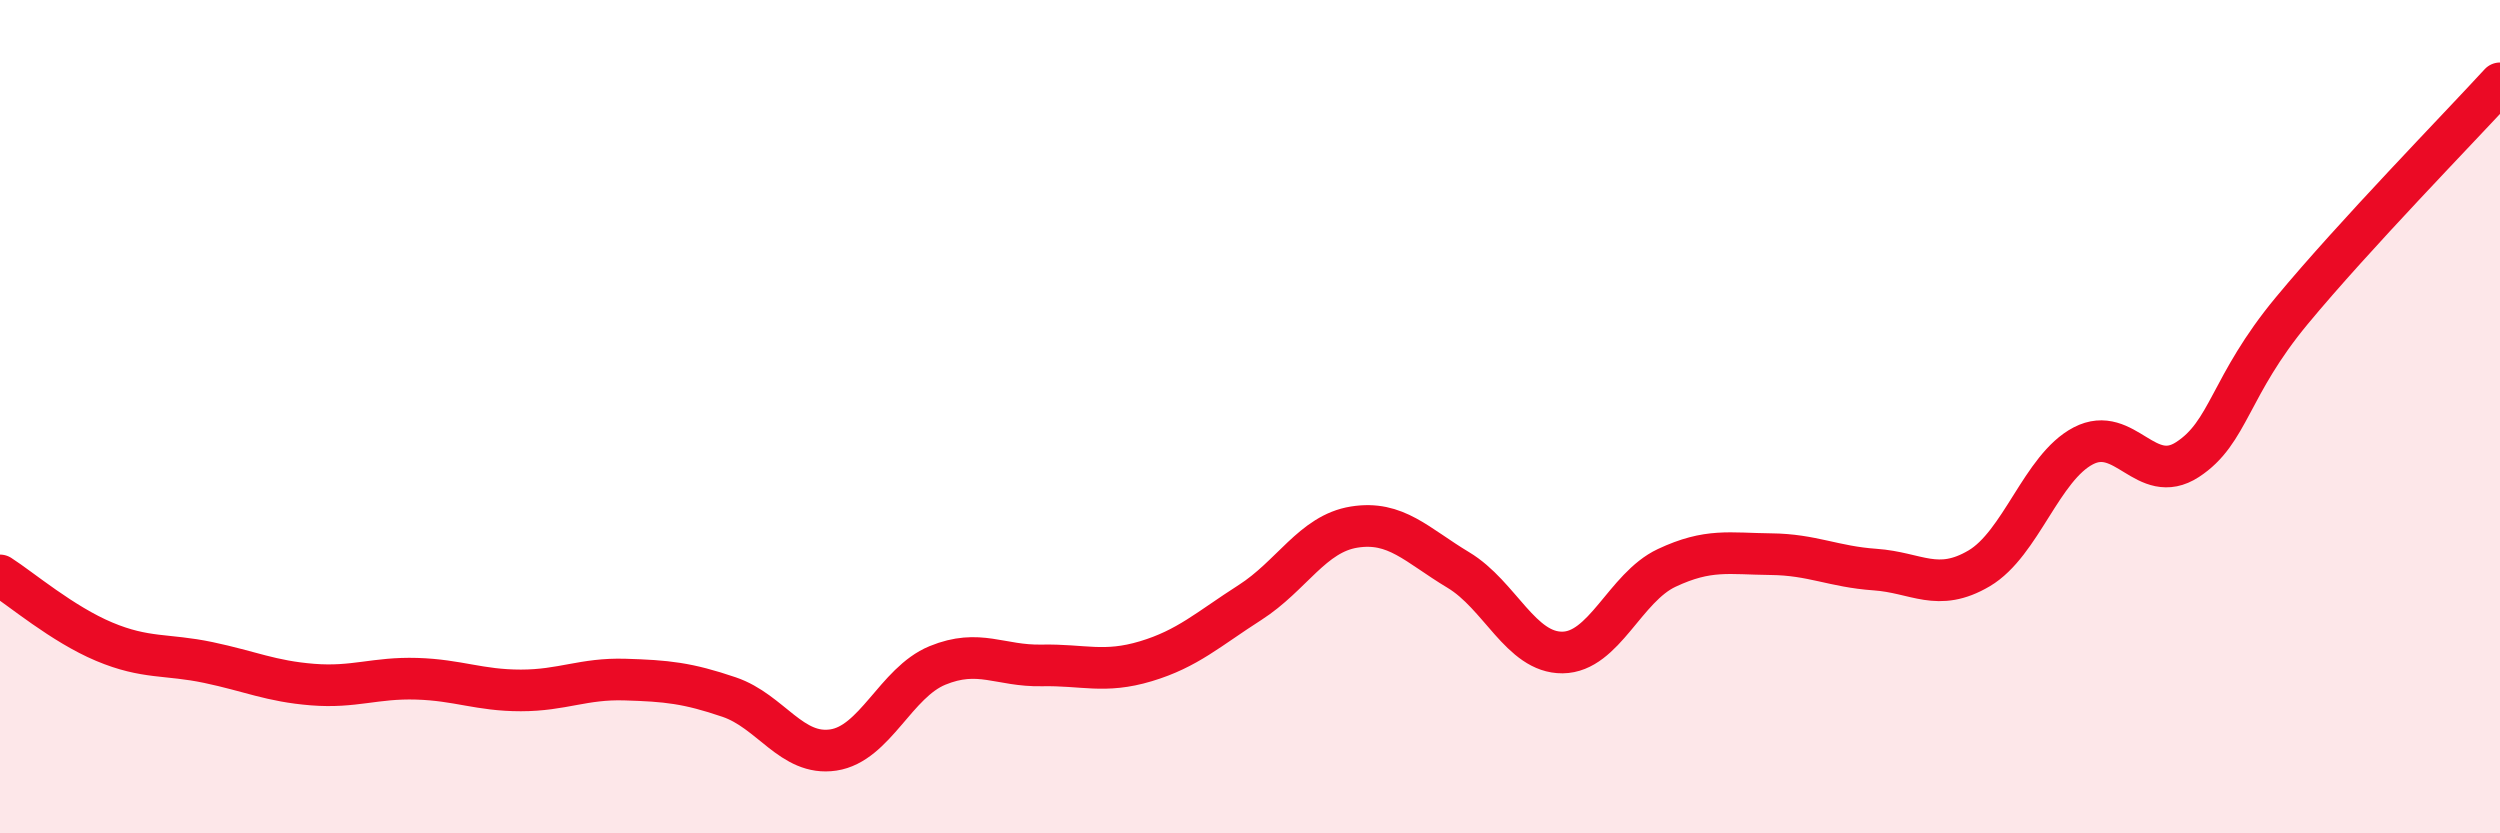 
    <svg width="60" height="20" viewBox="0 0 60 20" xmlns="http://www.w3.org/2000/svg">
      <path
        d="M 0,13.81 C 0.5,14.13 1.5,14.98 2.5,15.4 C 3.5,15.82 4,15.69 5,15.9 C 6,16.11 6.5,16.35 7.5,16.43 C 8.5,16.51 9,16.26 10,16.29 C 11,16.32 11.5,16.57 12.5,16.57 C 13.5,16.57 14,16.28 15,16.31 C 16,16.34 16.5,16.39 17.5,16.73 C 18.5,17.07 19,18.15 20,18 C 21,17.85 21.5,16.38 22.5,15.97 C 23.5,15.56 24,15.99 25,15.97 C 26,15.95 26.5,16.17 27.5,15.87 C 28.5,15.57 29,15.1 30,14.46 C 31,13.82 31.5,12.81 32.5,12.65 C 33.5,12.49 34,13.08 35,13.68 C 36,14.28 36.5,15.67 37.5,15.66 C 38.5,15.65 39,14.1 40,13.63 C 41,13.16 41.5,13.29 42.5,13.3 C 43.5,13.31 44,13.6 45,13.67 C 46,13.74 46.5,14.23 47.5,13.64 C 48.5,13.05 49,11.22 50,10.7 C 51,10.18 51.5,11.68 52.5,11.03 C 53.5,10.38 53.5,9.27 55,7.46 C 56.5,5.65 59,3.09 60,2L60 20L0 20Z"
        fill="#EB0A25"
        opacity="0.1"
        stroke-linecap="round"
        stroke-linejoin="round"
      />
      <path
        d="M 0,13.81 C 0.5,14.13 1.5,14.98 2.5,15.4 C 3.5,15.82 4,15.69 5,15.9 C 6,16.11 6.5,16.35 7.5,16.43 C 8.5,16.51 9,16.26 10,16.29 C 11,16.32 11.5,16.57 12.5,16.57 C 13.5,16.57 14,16.28 15,16.31 C 16,16.34 16.5,16.39 17.5,16.73 C 18.5,17.07 19,18.15 20,18 C 21,17.85 21.5,16.38 22.5,15.97 C 23.5,15.56 24,15.99 25,15.97 C 26,15.95 26.5,16.17 27.5,15.87 C 28.5,15.57 29,15.1 30,14.46 C 31,13.82 31.5,12.81 32.5,12.65 C 33.5,12.49 34,13.08 35,13.68 C 36,14.28 36.5,15.67 37.5,15.66 C 38.5,15.65 39,14.1 40,13.63 C 41,13.16 41.5,13.29 42.5,13.3 C 43.5,13.31 44,13.6 45,13.67 C 46,13.74 46.5,14.23 47.5,13.64 C 48.5,13.05 49,11.22 50,10.7 C 51,10.18 51.5,11.68 52.5,11.03 C 53.5,10.38 53.5,9.27 55,7.46 C 56.5,5.65 59,3.09 60,2"
        stroke="#EB0A25"
        stroke-width="1"
        fill="none"
        stroke-linecap="round"
        stroke-linejoin="round"
      />
    </svg>
  